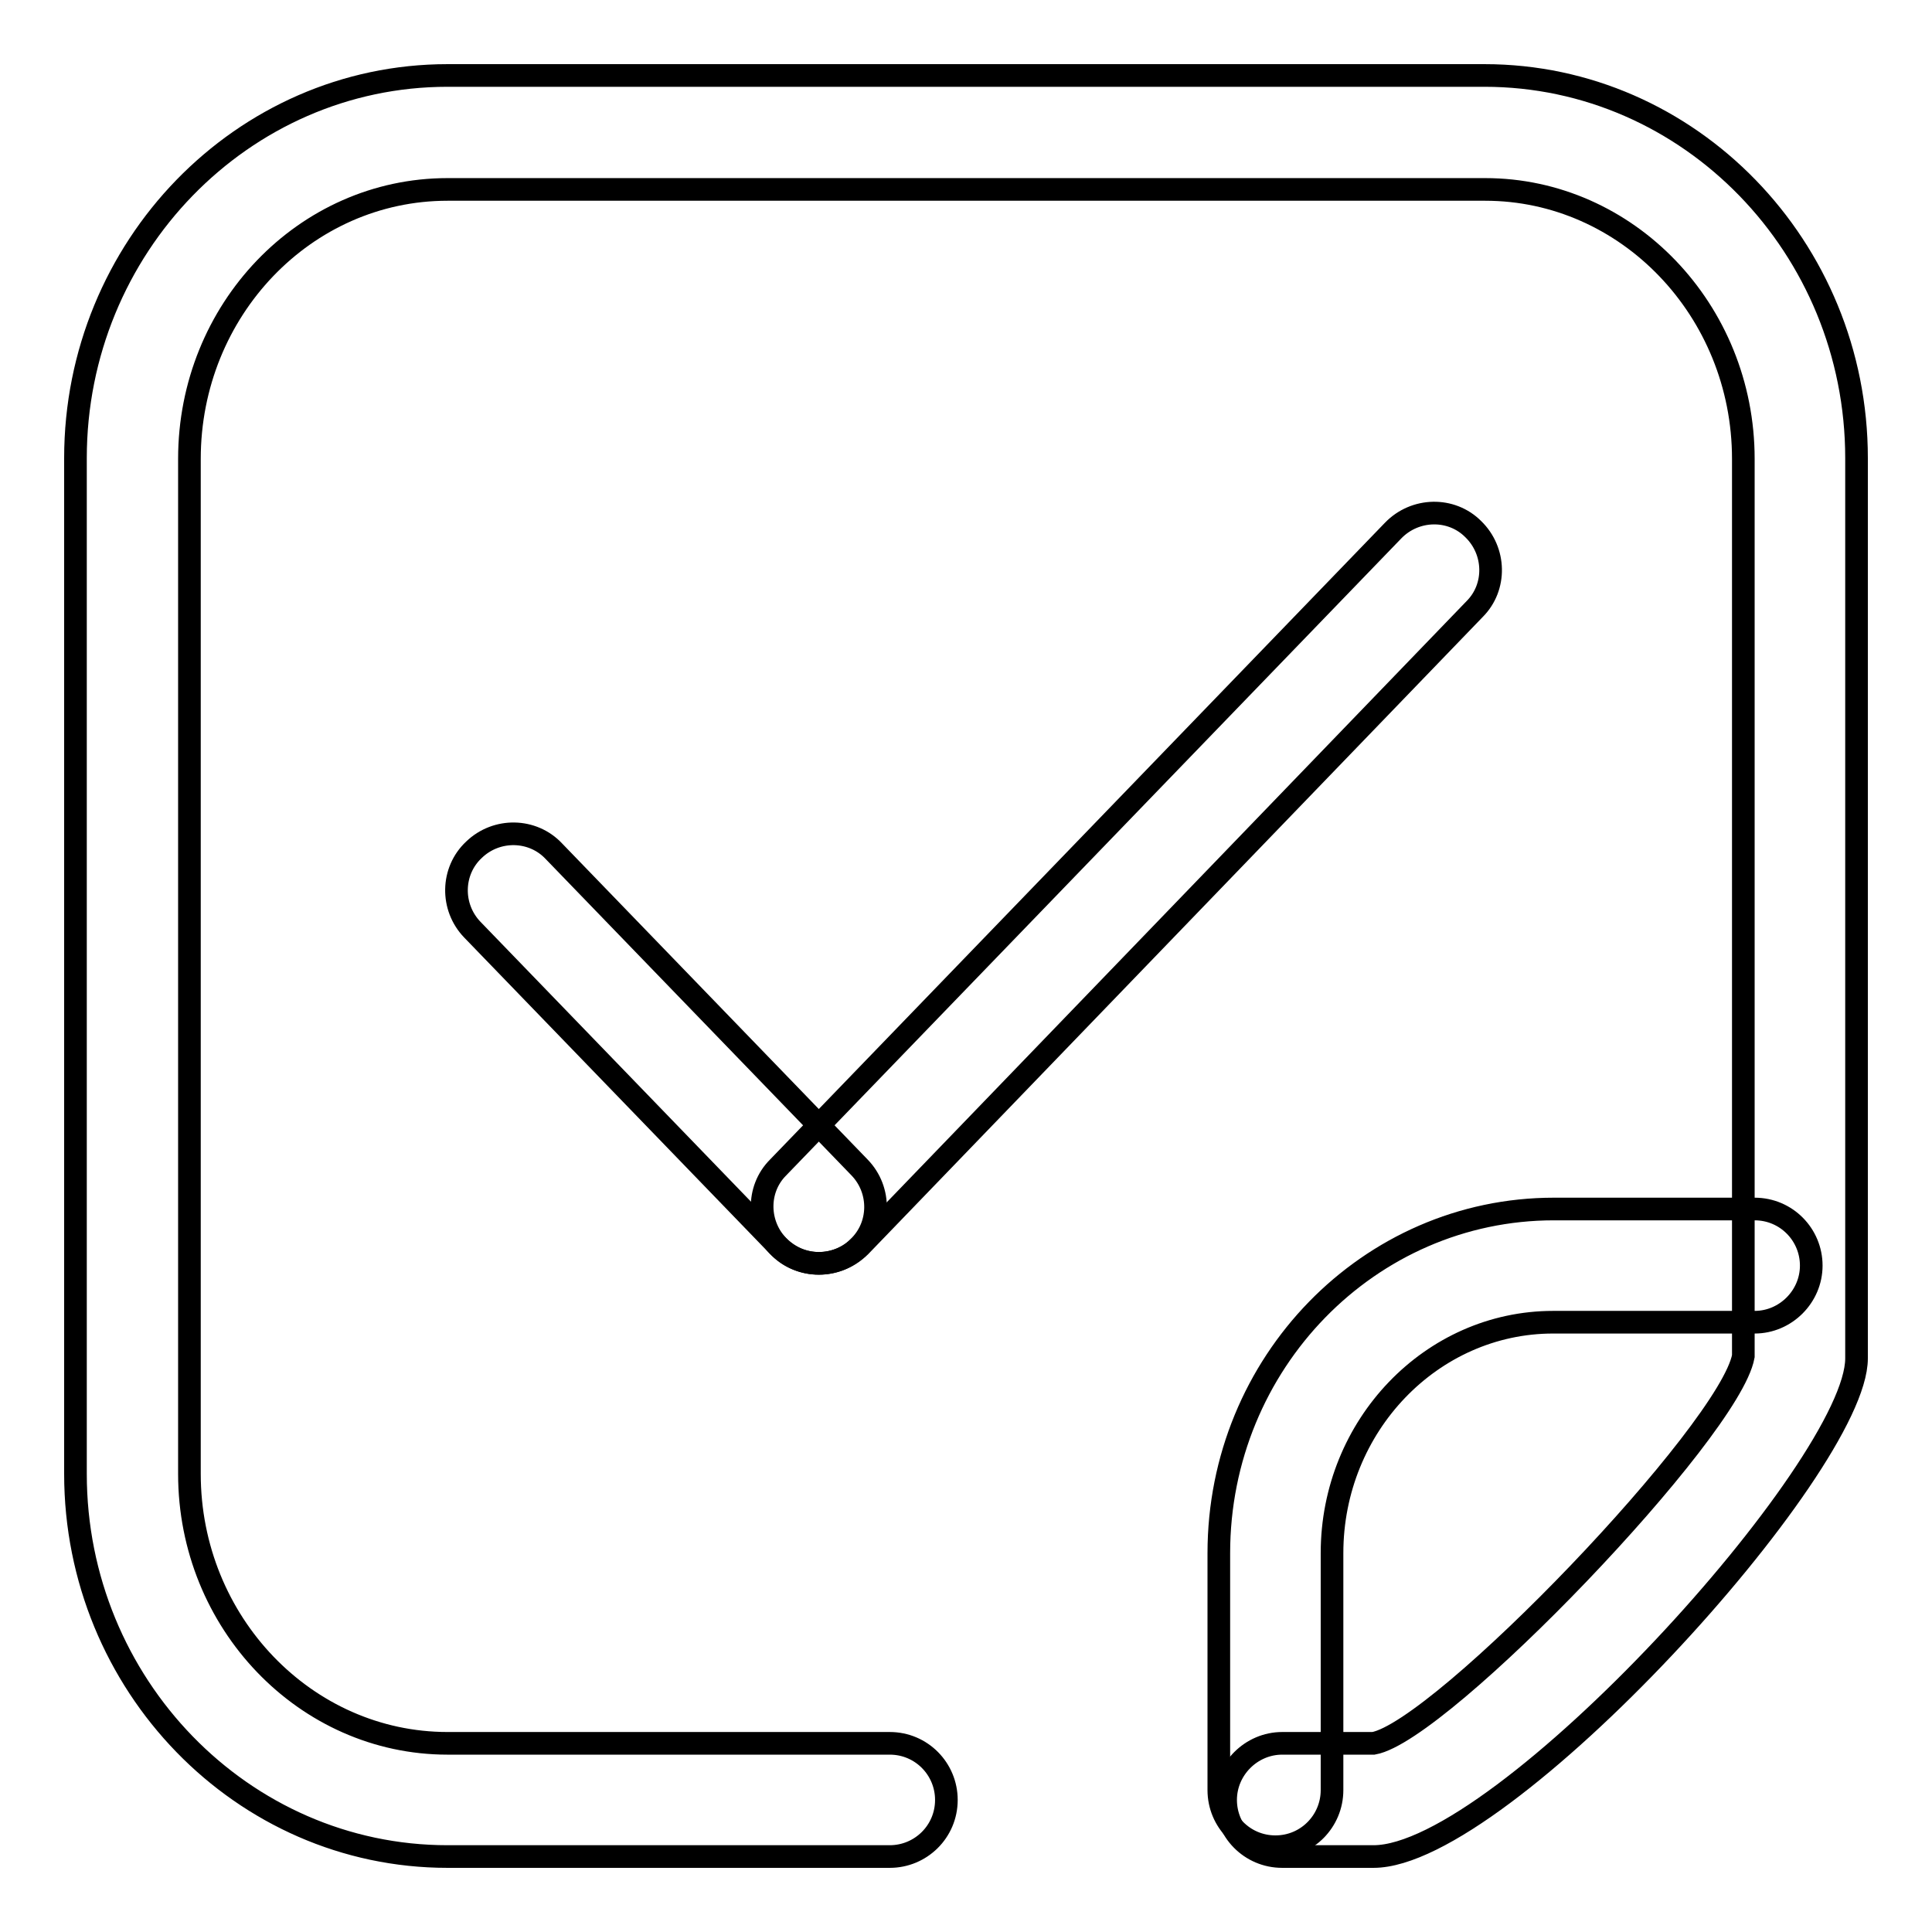 <?xml version="1.0" encoding="utf-8"?>
<!-- Svg Vector Icons : http://www.onlinewebfonts.com/icon -->
<!DOCTYPE svg PUBLIC "-//W3C//DTD SVG 1.1//EN" "http://www.w3.org/Graphics/SVG/1.1/DTD/svg11.dtd">
<svg version="1.1" xmlns="http://www.w3.org/2000/svg" xmlns:xlink="http://www.w3.org/1999/xlink" x="0px" y="0px" viewBox="0 0 256 256" enable-background="new 0 0 256 256" xml:space="preserve">
<g><g><path stroke-width="3" fill-opacity="0" stroke="#000000"  d="M108.5,167.4c-2,0-3.9-0.8-5.4-2.3l-40.5-41.9c-2.9-3-2.8-7.8,0.2-10.6c3-2.9,7.8-2.8,10.6,0.2l40.5,41.9c2.9,3,2.8,7.8-0.2,10.6C112.3,166.7,110.4,167.4,108.5,167.4z"/><path stroke-width="3" fill-opacity="0" stroke="#000000"  d="M108.5,167.4c-1.9,0-3.8-0.7-5.2-2.1c-3-2.9-3.1-7.7-0.2-10.6l81.5-84.4c2.9-3,7.7-3.1,10.6-0.2c3,2.9,3.1,7.7,0.2,10.6L114,165.1C112.5,166.6,110.5,167.4,108.5,167.4z"/><path stroke-width="3" fill-opacity="0" stroke="#000000"  d="M182,246h-12.1c-4.2,0-7.5-3.4-7.5-7.5s3.4-7.5,7.5-7.5H182c9-1.6,47.2-41.4,49-51.3l0-118.9c0-19.7-15.4-35.7-34.2-35.7H59.3c-18.9,0-34.2,16-34.2,35.7v134.5c0,19.7,15.4,35.7,34.2,35.7h58.6c4.2,0,7.5,3.4,7.5,7.5c0,4.2-3.4,7.5-7.5,7.5H59.3C32.1,246,10,223.2,10,195.3V60.7C10,32.8,32.1,10,59.3,10h137.4c27.2,0,49.3,22.8,49.3,50.7V180C246,194.3,199.1,246,182,246z"/><path stroke-width="3" fill-opacity="0" stroke="#000000"  d="M169,244.7c-4.2,0-7.5-3.4-7.5-7.5v-31.4c0-25.2,19.9-45.6,44.4-45.6h26.6c4.2,0,7.5,3.4,7.5,7.5s-3.4,7.5-7.5,7.5h-26.7c-16.1,0-29.3,13.7-29.3,30.6v31.4C176.5,241.3,173.2,244.7,169,244.7z"/></g></g>
</svg>